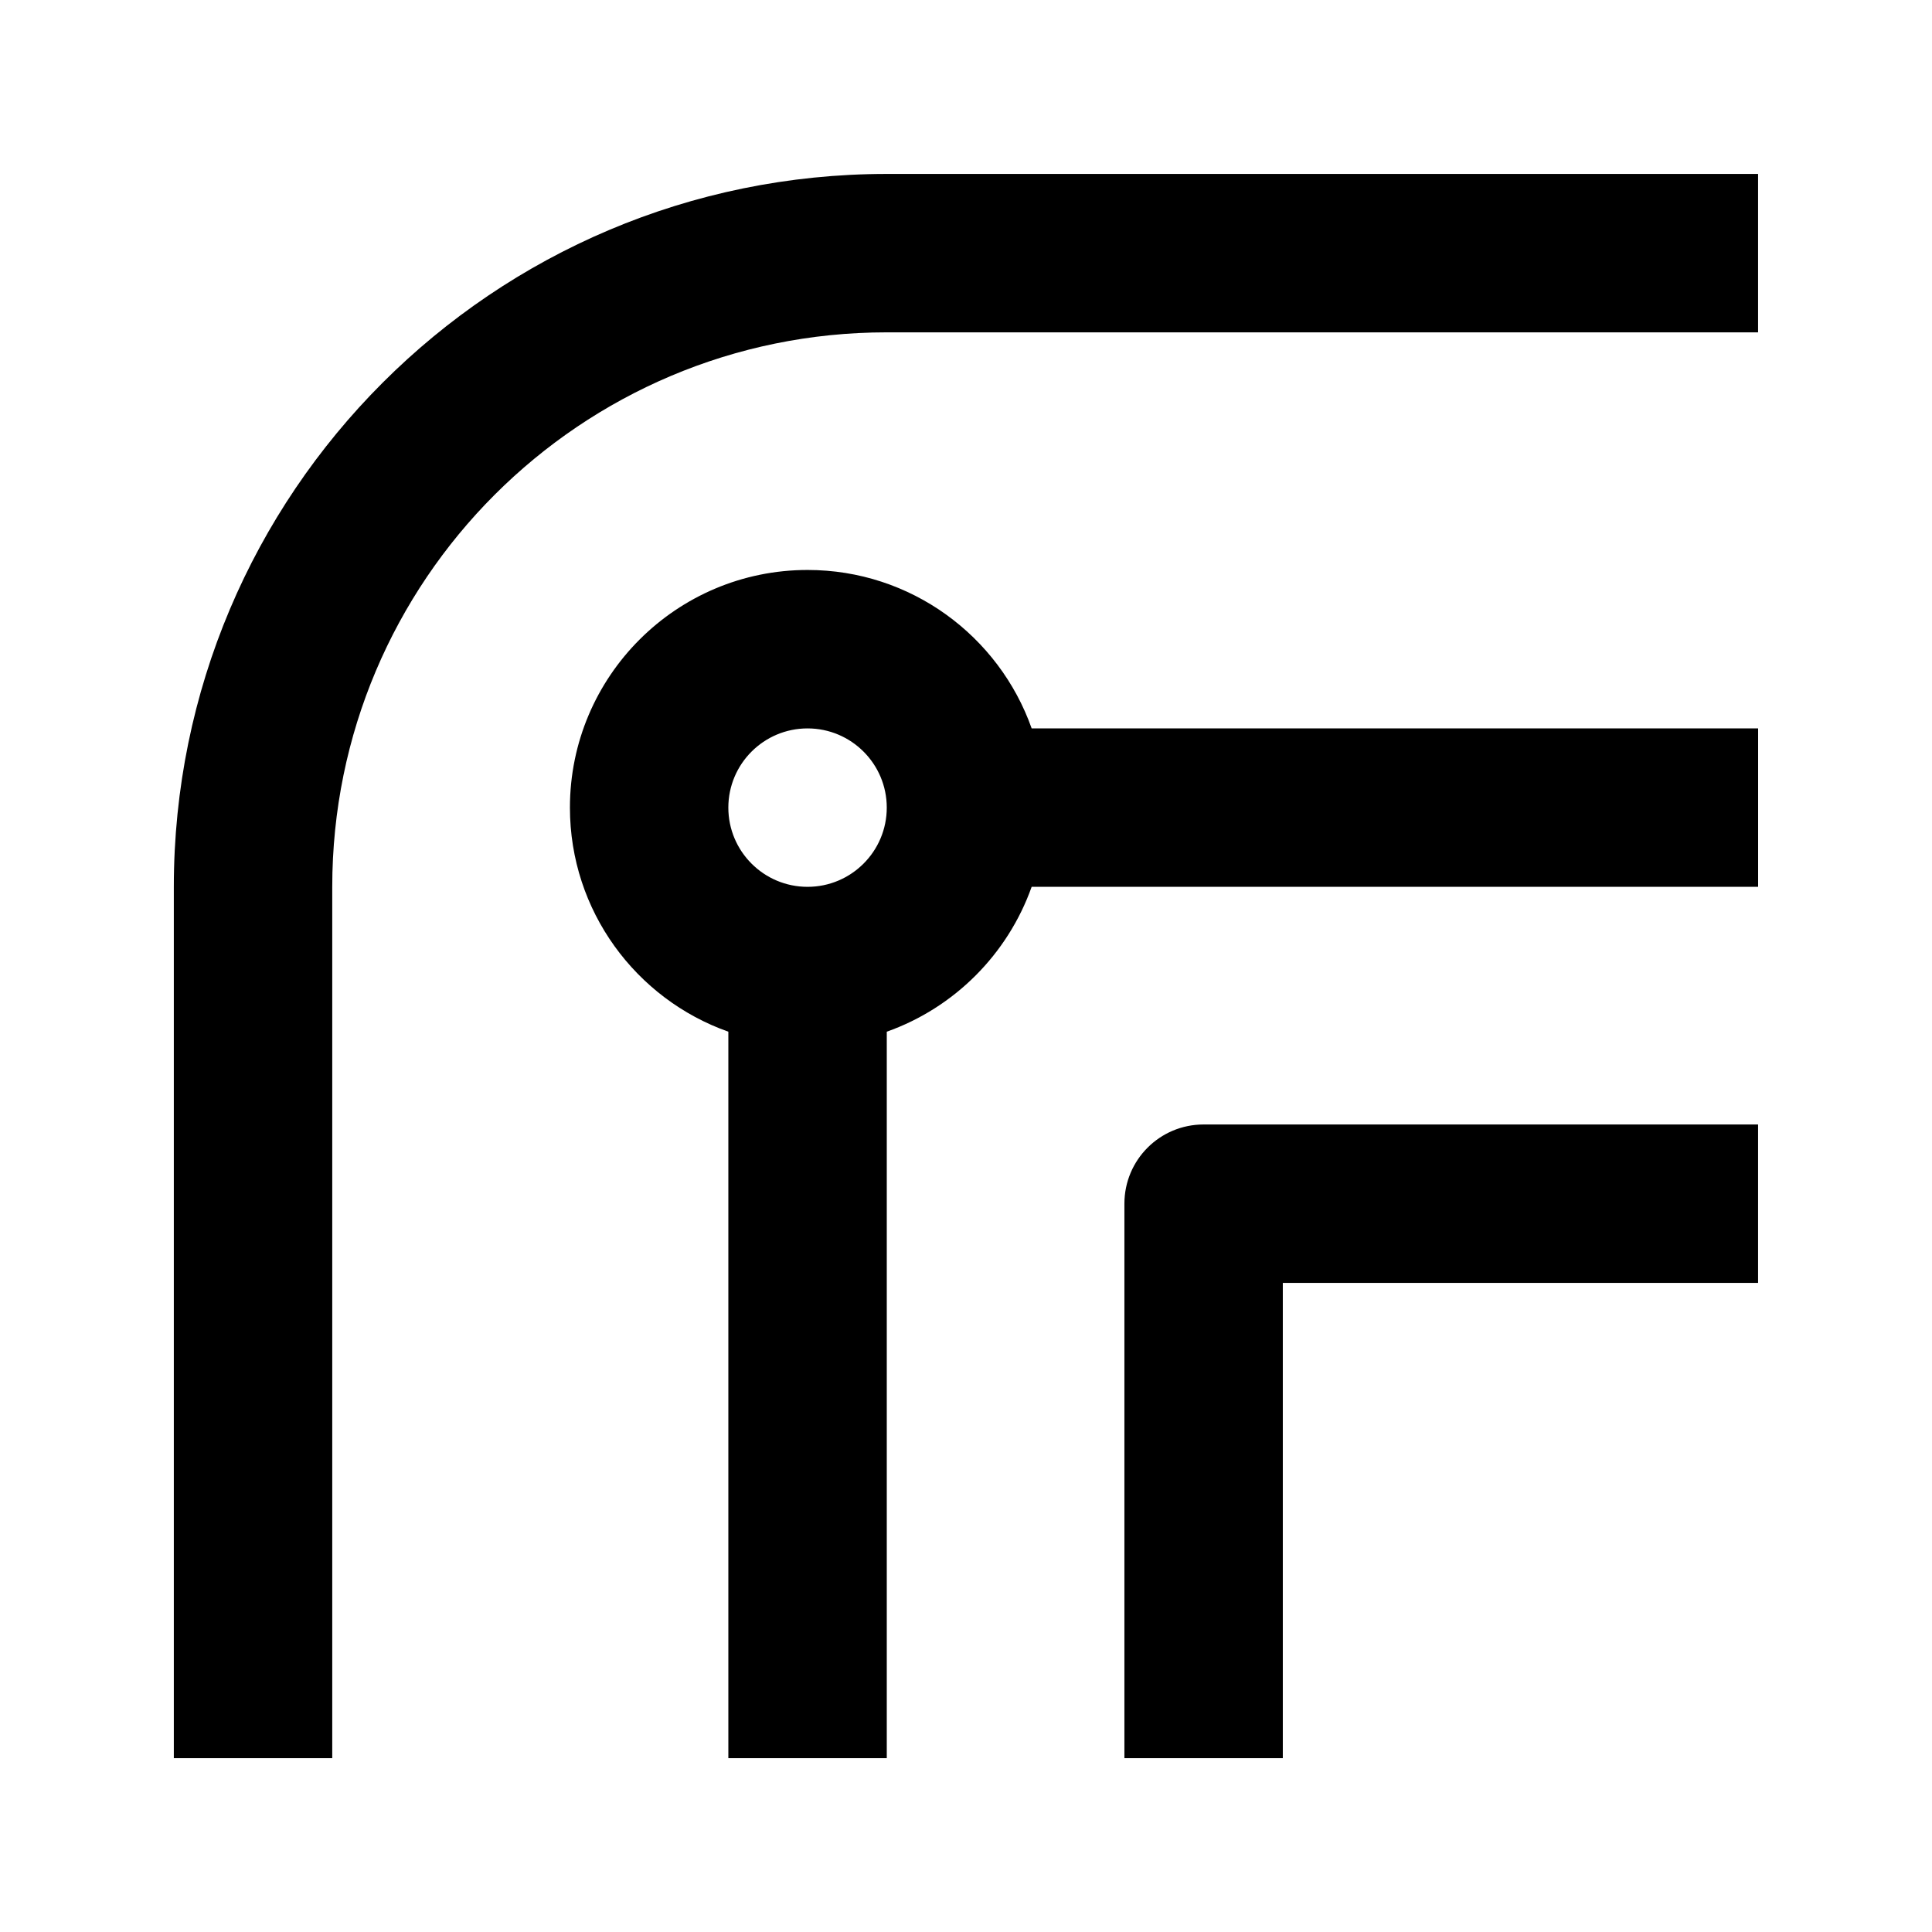 <?xml version="1.0" encoding="UTF-8"?>
<!-- Uploaded to: ICON Repo, www.svgrepo.com, Generator: ICON Repo Mixer Tools -->
<svg fill="#000000" width="800px" height="800px" version="1.1" viewBox="144 144 512 512" xmlns="http://www.w3.org/2000/svg">
 <path d="m337.02 417.41c-24.457-8.648-41.984-31.992-41.984-59.387 0-34.762 28.211-62.977 62.977-62.977 27.395 0 50.738 17.527 59.387 41.984h192.52v41.984h-192.52c-6.34 17.863-20.512 32.055-38.395 38.395v192.52h-41.984zm272.89-227.32v41.984h-230.91c-81.156 0-146.95 65.789-146.95 146.95v230.91h-41.984v-230.91c0-104.35 84.578-188.93 188.93-188.93zm0 293.89h-125.95v125.95h-41.98v-146.94c0-11.609 9.383-20.992 20.992-20.992h146.94zm-251.9-104.96c-11.59 0-20.992-9.406-20.992-20.992 0-11.59 9.402-20.992 20.992-20.992 11.586 0 20.992 9.402 20.992 20.992 0 11.586-9.406 20.992-20.992 20.992z" fill-rule="evenodd"/>
</svg>